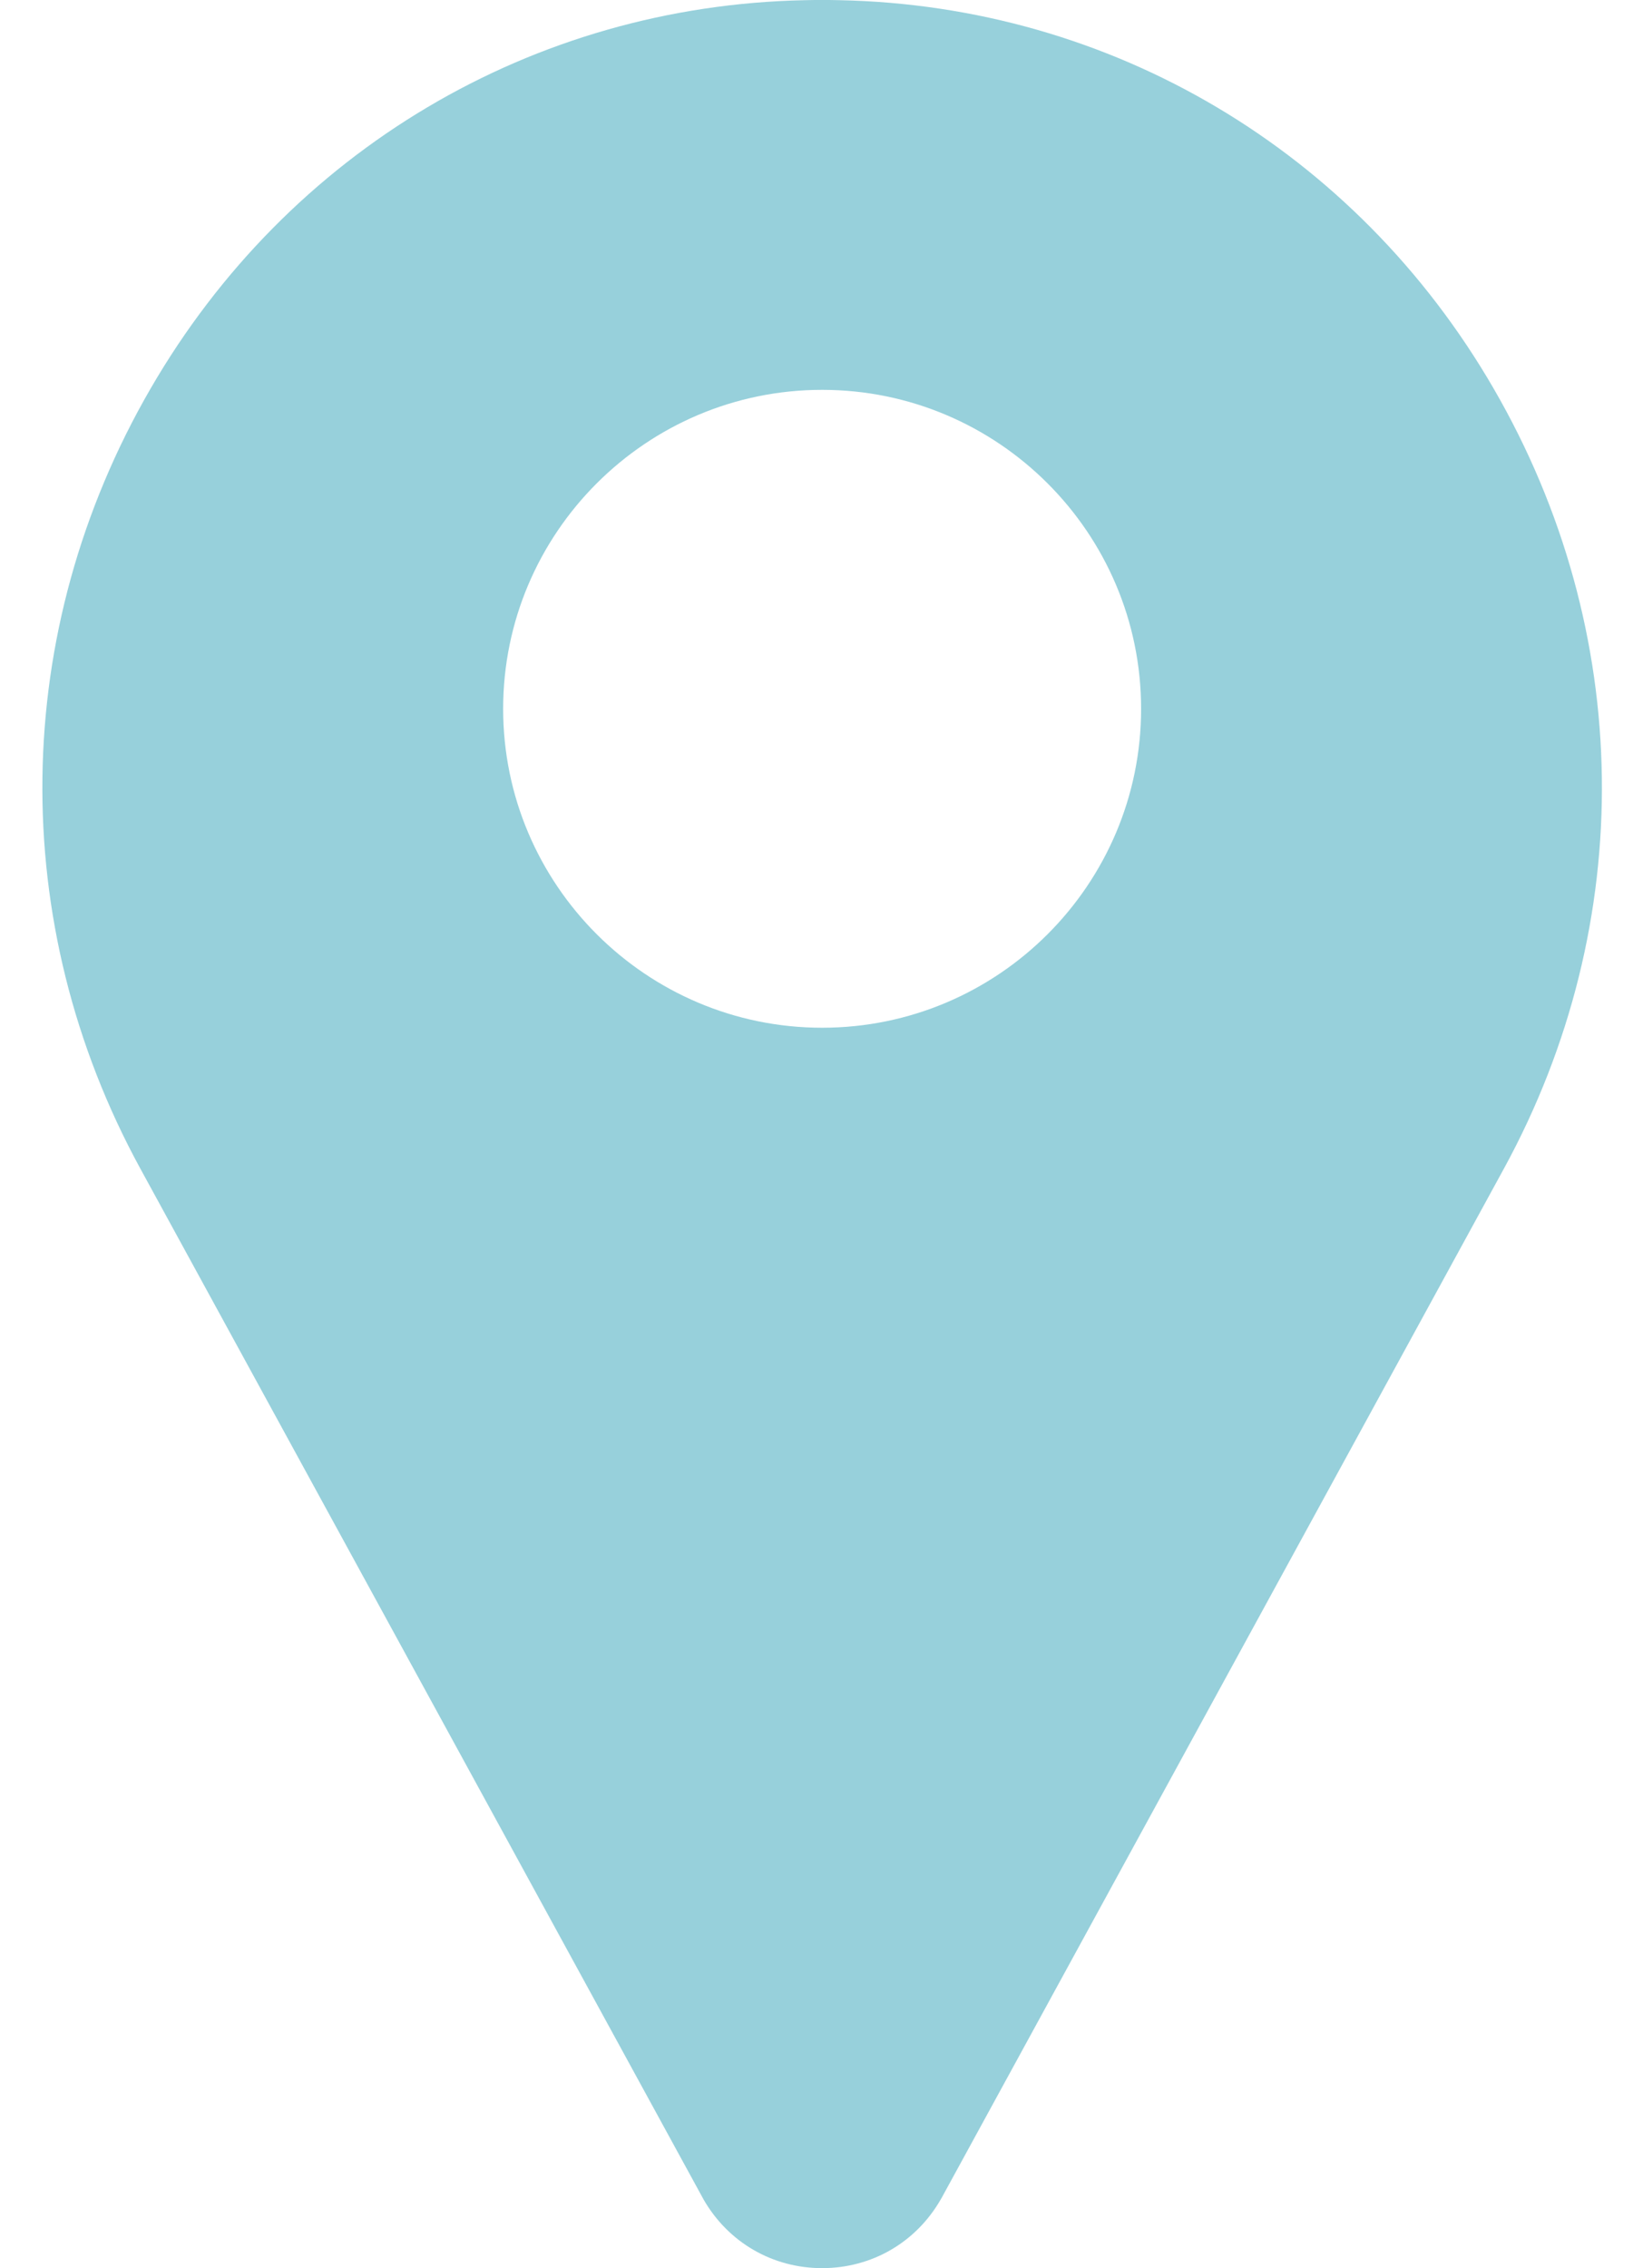 <svg width="18" height="25" viewBox="0 0 18 25" fill="none" xmlns="http://www.w3.org/2000/svg">
<path d="M16.463 4.281C14.946 1.663 12.251 0.063 9.254 0.002C9.127 -0.001 8.998 -0.001 8.87 0.002C5.873 0.063 3.178 1.663 1.661 4.281C0.11 6.957 0.068 10.172 1.547 12.881L7.747 24.228C7.749 24.233 7.752 24.238 7.755 24.243C8.028 24.717 8.516 25 9.062 25C9.608 25 10.097 24.717 10.369 24.243C10.372 24.238 10.375 24.233 10.378 24.228L16.577 12.881C18.057 10.172 18.014 6.957 16.463 4.281ZM9.062 11.328C7.124 11.328 5.546 9.751 5.546 7.813C5.546 5.874 7.124 4.297 9.062 4.297C11.001 4.297 12.578 5.874 12.578 7.813C12.578 9.751 11.001 11.328 9.062 11.328Z" fill="#97D0DB"/>
</svg>
